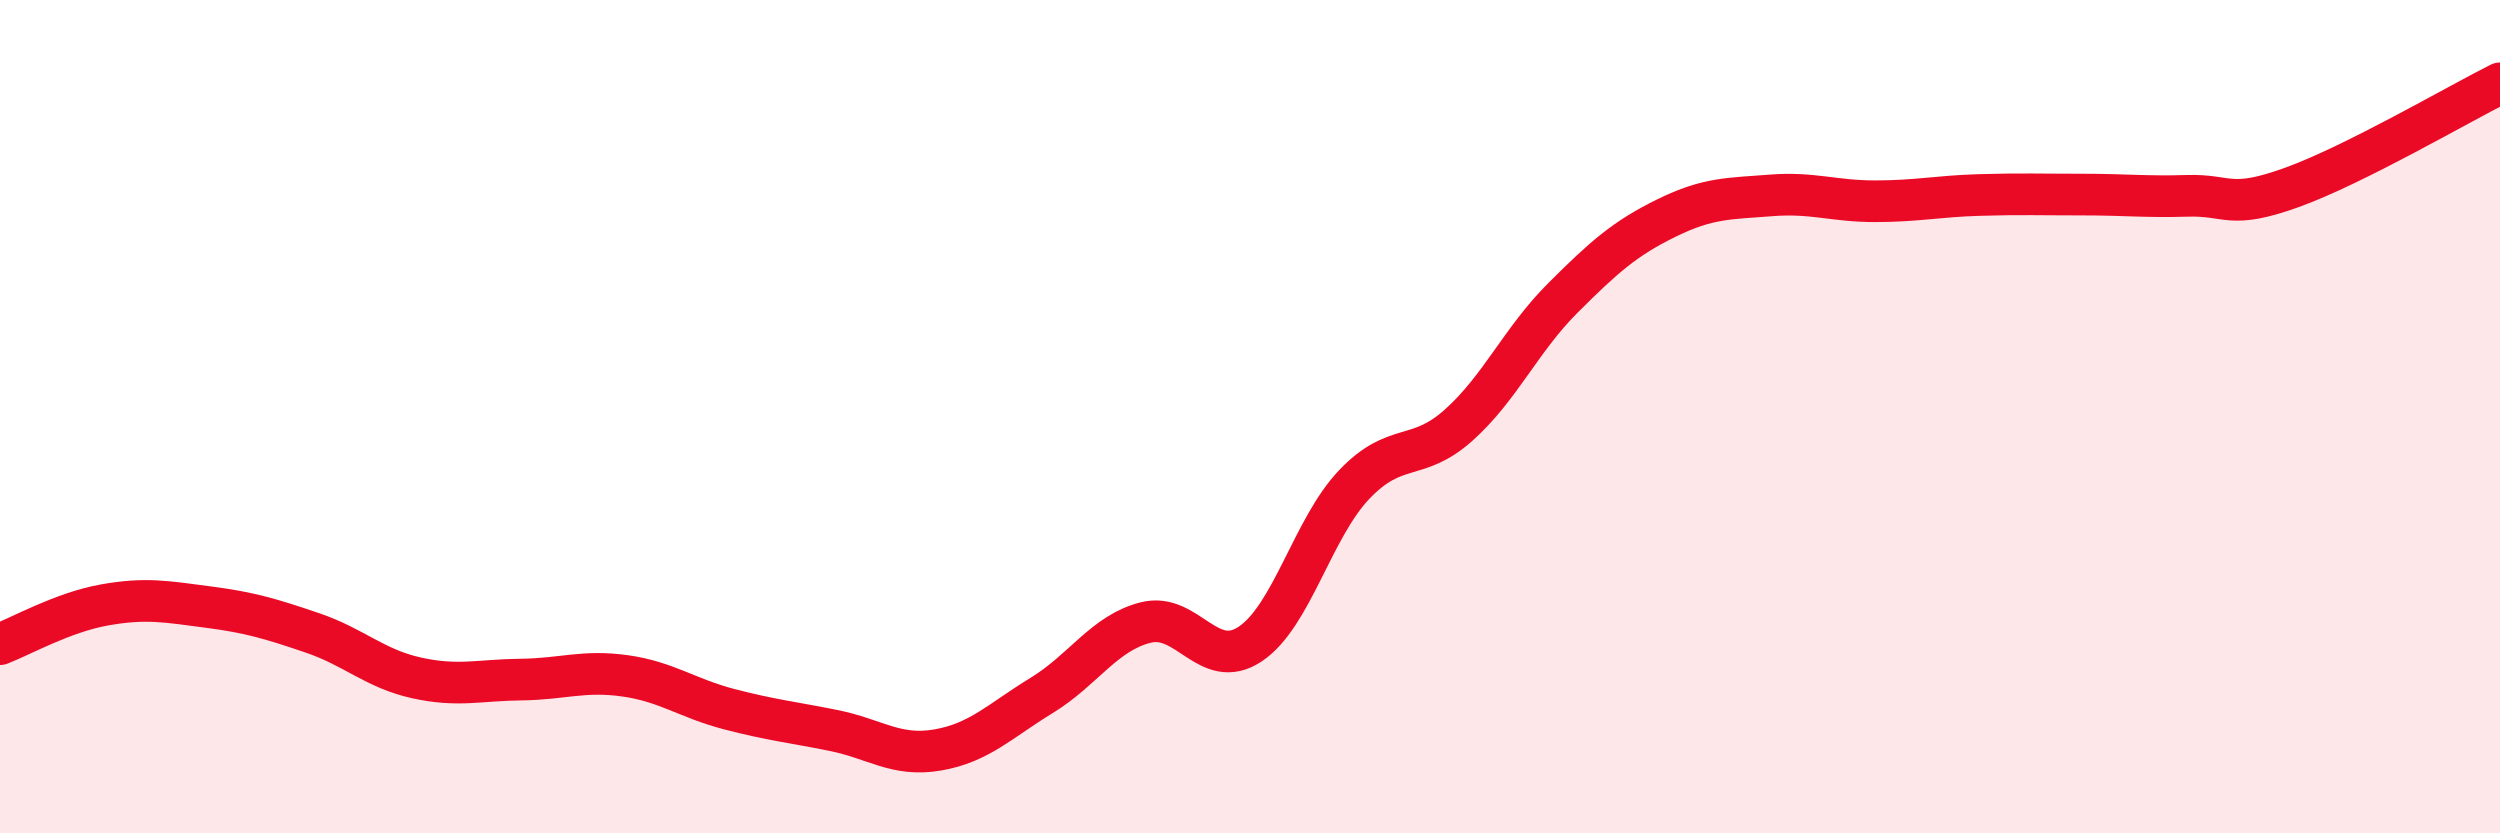 
    <svg width="60" height="20" viewBox="0 0 60 20" xmlns="http://www.w3.org/2000/svg">
      <path
        d="M 0,15.46 C 0.5,15.27 1.5,14.7 2.5,14.52 C 3.5,14.34 4,14.44 5,14.57 C 6,14.7 6.5,14.85 7.5,15.19 C 8.5,15.53 9,16.05 10,16.27 C 11,16.49 11.5,16.32 12.5,16.31 C 13.5,16.3 14,16.08 15,16.22 C 16,16.36 16.5,16.76 17.5,17.02 C 18.5,17.28 19,17.33 20,17.53 C 21,17.73 21.5,18.17 22.5,18 C 23.5,17.83 24,17.3 25,16.69 C 26,16.08 26.5,15.19 27.5,14.94 C 28.5,14.69 29,16.12 30,15.46 C 31,14.8 31.5,12.68 32.5,11.63 C 33.5,10.58 34,11.1 35,10.21 C 36,9.32 36.5,8.16 37.5,7.16 C 38.5,6.16 39,5.72 40,5.23 C 41,4.74 41.5,4.77 42.5,4.69 C 43.5,4.61 44,4.83 45,4.83 C 46,4.83 46.5,4.71 47.5,4.68 C 48.5,4.65 49,4.67 50,4.67 C 51,4.67 51.5,4.73 52.5,4.7 C 53.5,4.67 53.5,5.04 55,4.5 C 56.5,3.96 59,2.5 60,2L60 20L0 20Z"
        fill="#EB0A25"
        opacity="0.1"
        stroke-linecap="round"
        stroke-linejoin="round"
      />
      <path
        d="M 0,15.46 C 0.5,15.27 1.5,14.7 2.5,14.52 C 3.5,14.34 4,14.44 5,14.57 C 6,14.7 6.5,14.85 7.5,15.19 C 8.5,15.53 9,16.05 10,16.27 C 11,16.49 11.5,16.32 12.5,16.31 C 13.5,16.3 14,16.08 15,16.22 C 16,16.36 16.5,16.76 17.5,17.02 C 18.5,17.28 19,17.33 20,17.53 C 21,17.73 21.5,18.17 22.5,18 C 23.5,17.83 24,17.3 25,16.69 C 26,16.08 26.5,15.19 27.5,14.94 C 28.5,14.69 29,16.12 30,15.46 C 31,14.8 31.5,12.68 32.5,11.63 C 33.5,10.58 34,11.1 35,10.21 C 36,9.32 36.5,8.16 37.5,7.16 C 38.5,6.16 39,5.72 40,5.23 C 41,4.74 41.5,4.77 42.5,4.69 C 43.5,4.61 44,4.83 45,4.83 C 46,4.83 46.5,4.71 47.5,4.68 C 48.5,4.65 49,4.67 50,4.67 C 51,4.67 51.5,4.73 52.5,4.7 C 53.5,4.67 53.5,5.04 55,4.5 C 56.5,3.96 59,2.5 60,2"
        stroke="#EB0A25"
        stroke-width="1"
        fill="none"
        stroke-linecap="round"
        stroke-linejoin="round"
      />
    </svg>
  